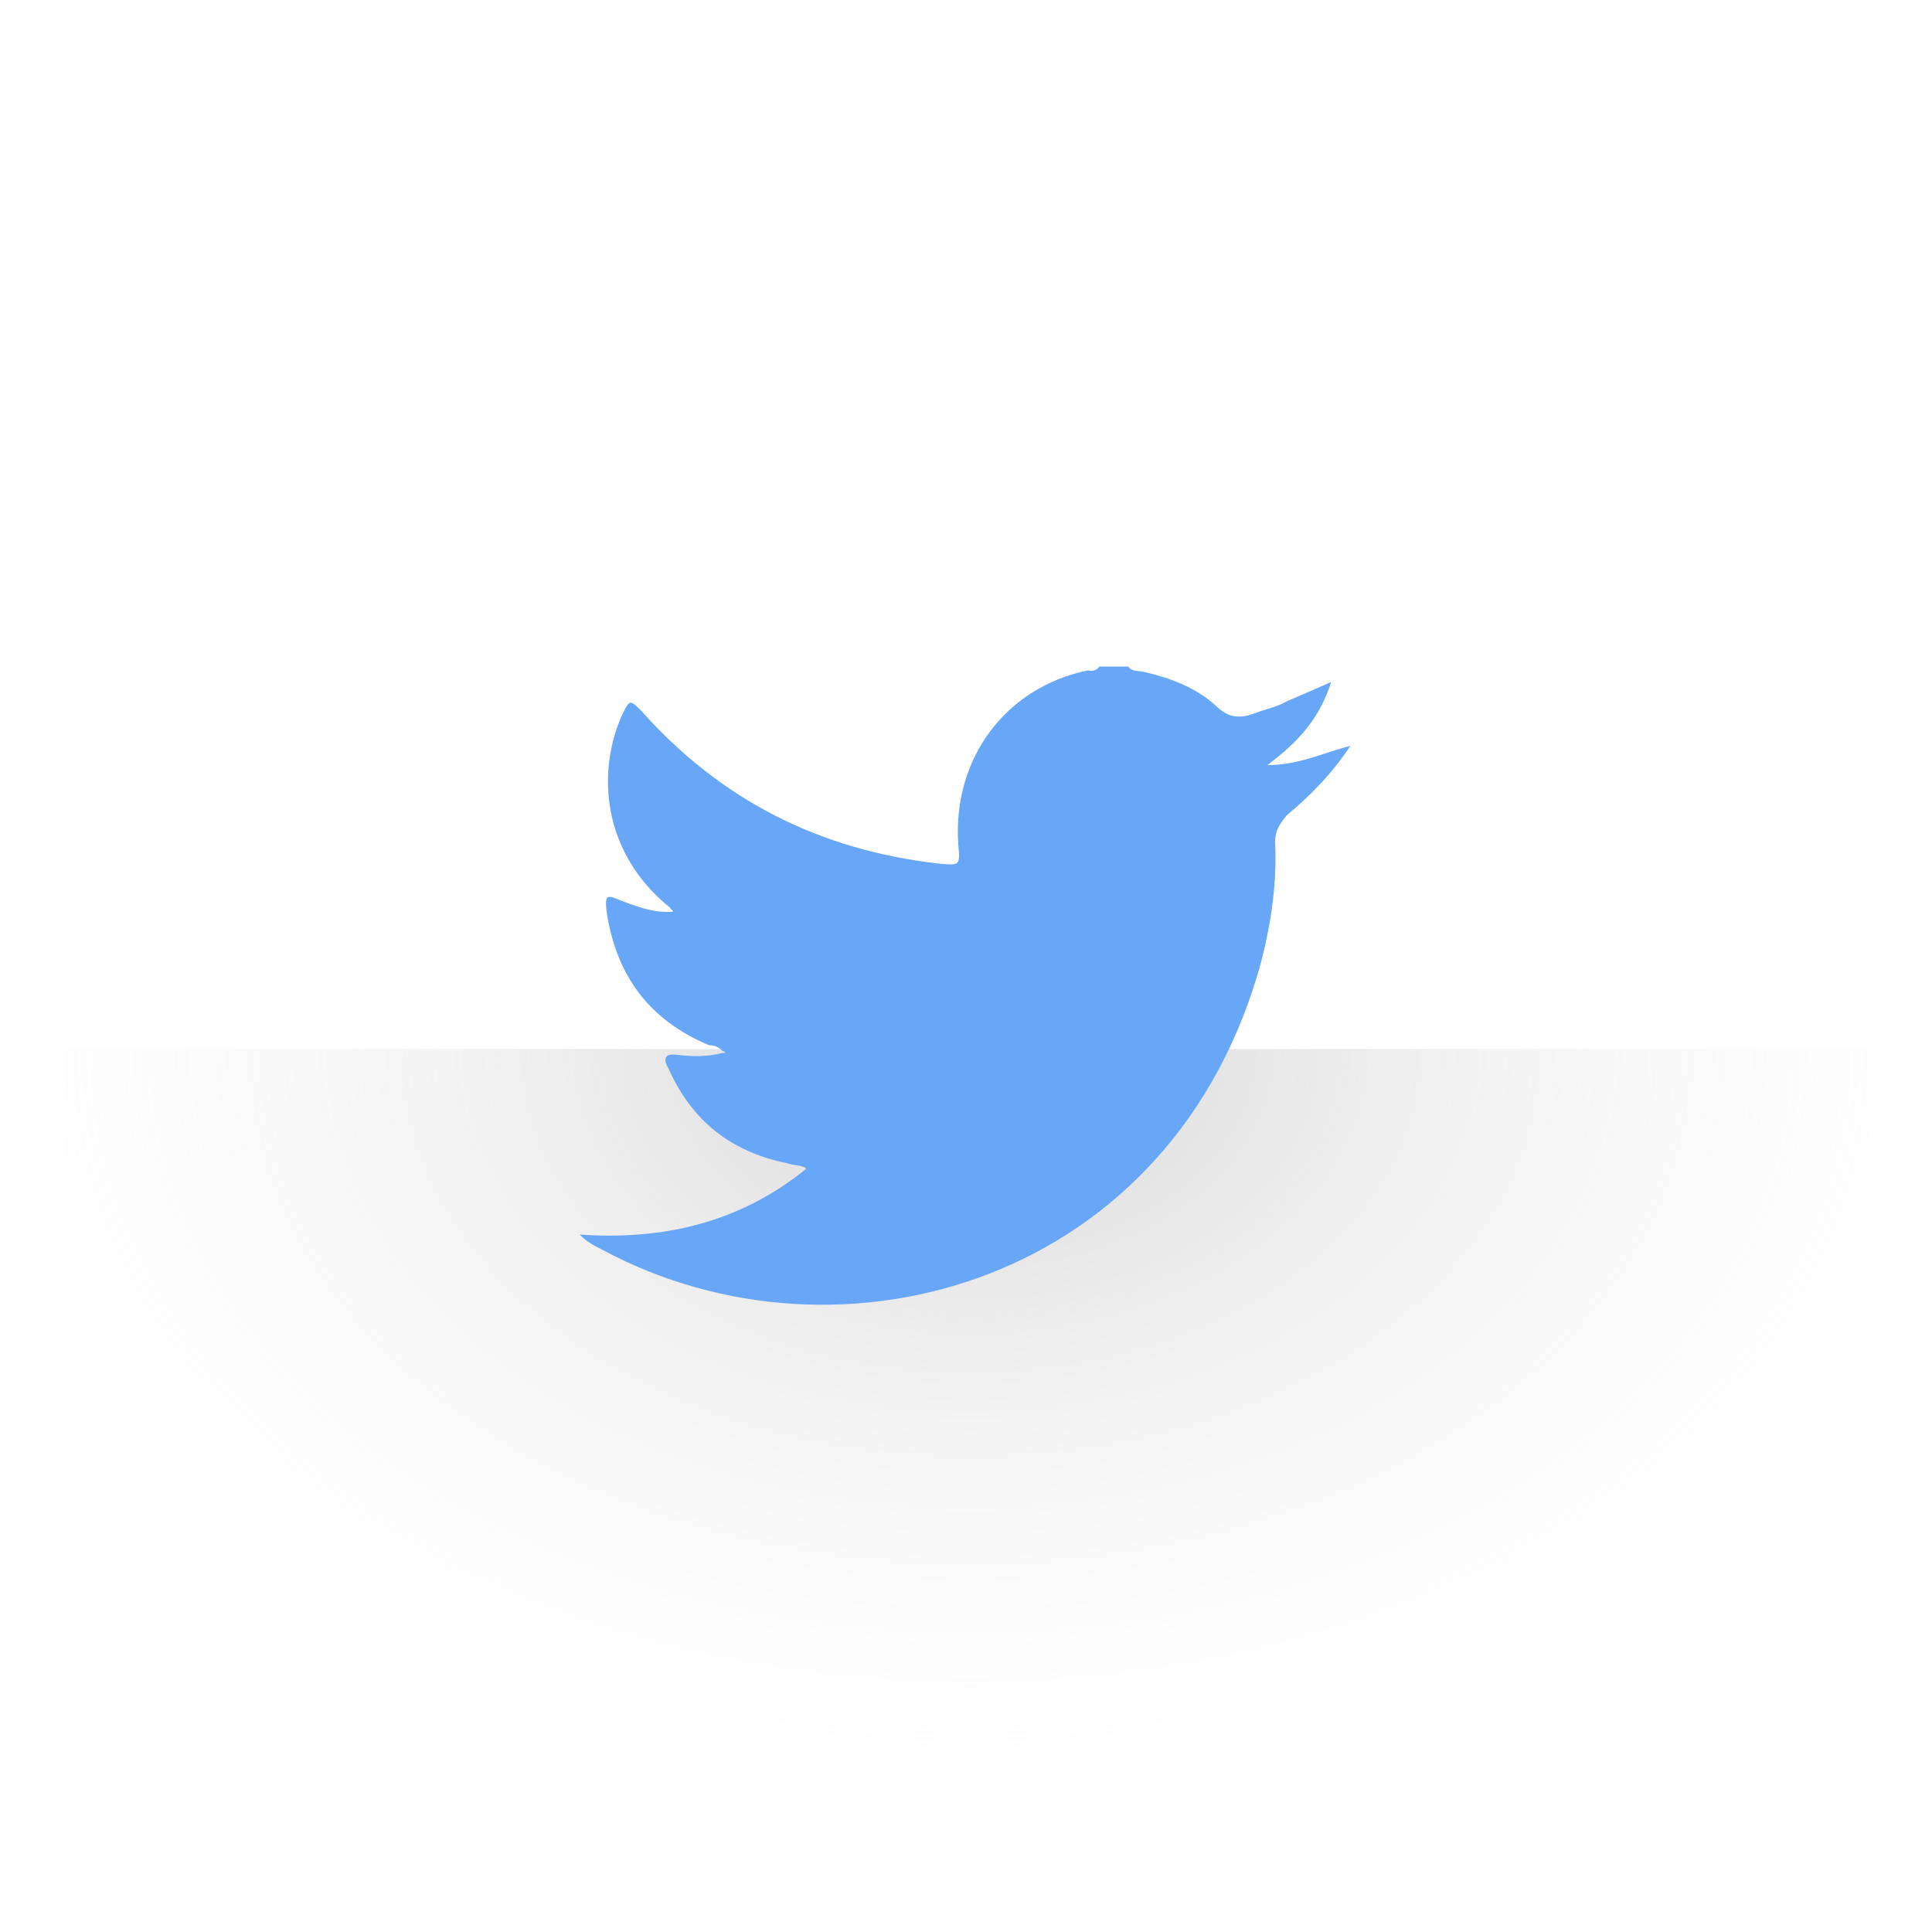 <?xml version="1.0" encoding="utf-8"?>
<!-- Generator: Adobe Illustrator 18.1.0, SVG Export Plug-In . SVG Version: 6.00 Build 0)  -->
<svg version="1.1" id="Capa_1" xmlns="http://www.w3.org/2000/svg" xmlns:xlink="http://www.w3.org/1999/xlink" x="0px" y="0px"
	 viewBox="0 0 100 100" enable-background="new 0 0 100 100" xml:space="preserve">
<radialGradient id="SVGID_1_" cx="50.233" cy="58.997" r="71.801" gradientTransform="matrix(1 0 0 0.706 0 12.926)" gradientUnits="userSpaceOnUse">
	<stop  offset="0" style="stop-color:#B0B0B0"/>
	<stop  offset="0.17" style="stop-color:#BBBBBB;stop-opacity:0.781"/>
	<stop  offset="0.474" style="stop-color:#DADADA;stop-opacity:0.391"/>
	<stop  offset="0.777" style="stop-color:#FFFFFF;stop-opacity:0"/>
</radialGradient>
<rect x="3.4" y="54.3" opacity="0.5" fill="url(#SVGID_1_)" width="93.3" height="41.2"/>
<path fill="#68A6F7" d="M56.9,34.5c0.5,0,1,0,1.5,0c0.2,0.3,0.6,0.2,0.9,0.3c1.3,0.3,2.6,0.8,3.6,1.7c0.7,0.7,1.3,0.7,2.1,0.4
	c0.5-0.2,1.1-0.3,1.6-0.6c0.7-0.3,1.4-0.6,2.3-1c-0.6,1.9-1.7,3.1-3.3,4.3c1.6,0,2.8-0.6,4.3-1c-1,1.5-2.1,2.6-3.3,3.6
	C66.2,42.7,66,43,66,43.6c0.1,2.1-0.2,4.1-0.7,6.1c-4.5,16.7-21.8,21.6-34.1,15c-0.4-0.2-0.8-0.4-1.2-0.8c4.3,0.3,8.2-0.6,11.6-3.3
	c0.1-0.1,0.2-0.1,0-0.2c-0.3-0.1-0.6-0.1-0.9-0.2c-2.9-0.6-4.9-2.2-6.1-4.9c-0.3-0.5-0.2-0.8,0.5-0.7c0.8,0.1,1.5,0.1,2.3-0.1
	c0.1,0,0.1,0,0.2,0c-0.1,0-0.1-0.1-0.2-0.1c-0.2-0.2-0.4-0.3-0.7-0.3c-3.1-1.3-4.8-3.6-5.3-6.9c-0.1-0.9,0-0.9,0.7-0.6
	c0.8,0.3,1.6,0.6,2.4,0.6c0.1,0,0.3,0,0.3,0c0.1-0.1-0.1-0.1-0.1-0.2c-3.6-2.9-3.8-7.1-2.5-10c0.4-0.8,0.4-0.8,1-0.2
	c4.1,4.6,9.2,7.2,15.4,7.9c1.1,0.1,1.1,0.1,1-1c-0.3-4.4,2.4-8.1,6.7-9C56.4,34.7,56.7,34.8,56.9,34.5z"/>
</svg>
